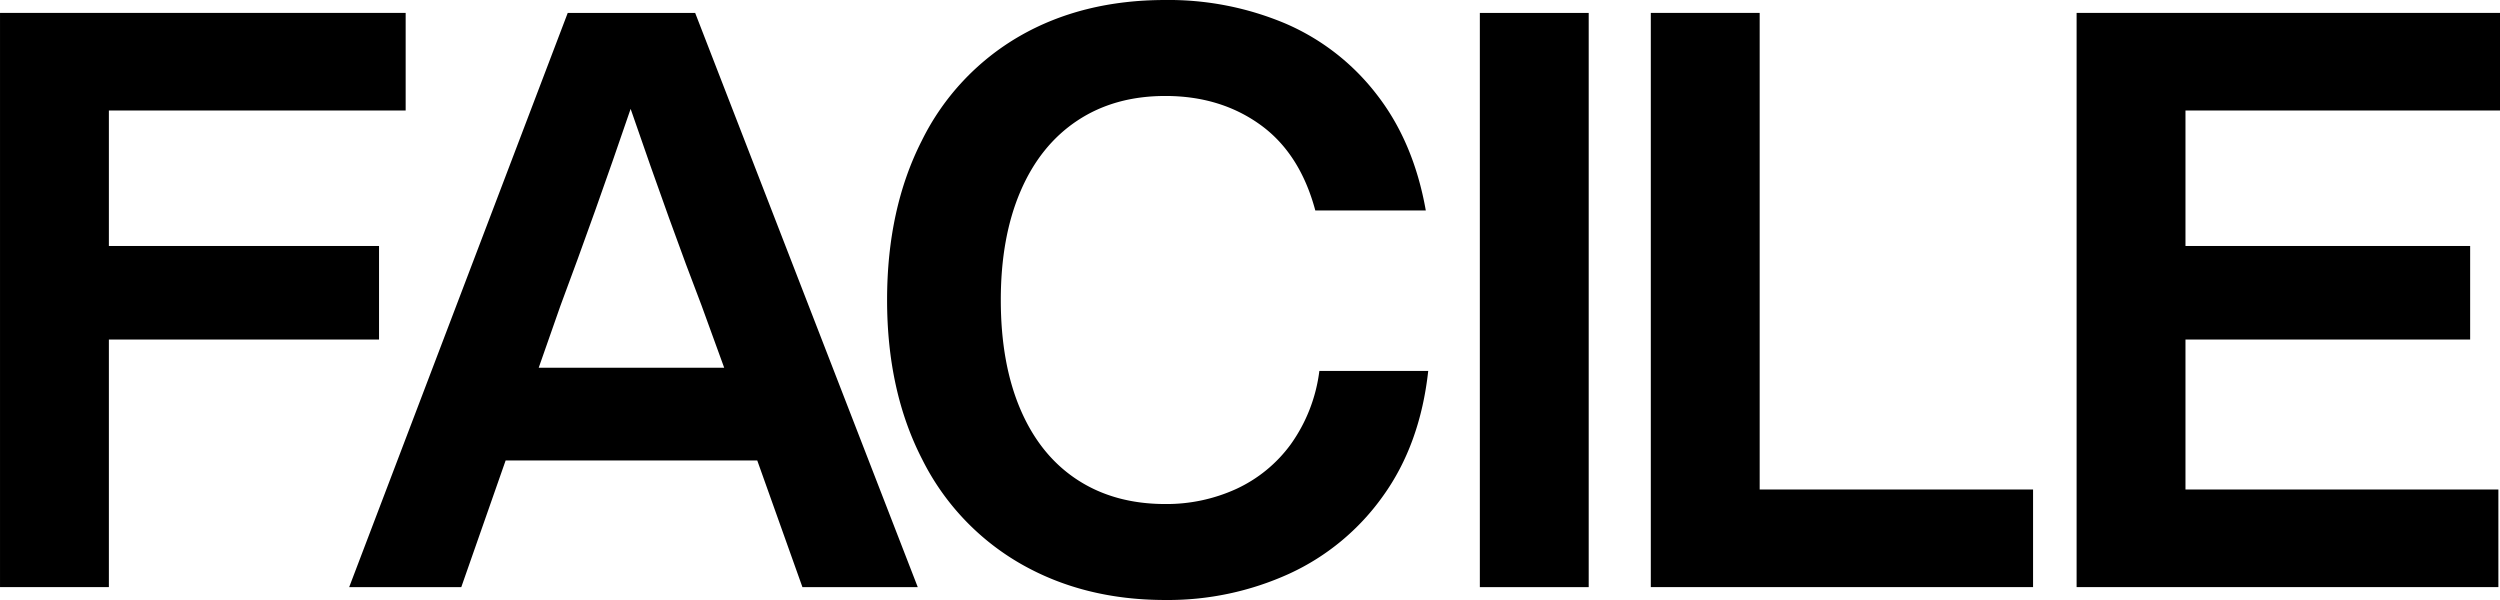 <svg xmlns="http://www.w3.org/2000/svg" width="666" height="159.842" viewBox="0 0 666 159.842">
  <g id="グループ_3" data-name="グループ 3" transform="translate(-196.525 -100.533)">
    <path id="パス_14" data-name="パス 14" d="M304.592,102.133v26H225.529v36.093H297.5v24.922H225.529V255.1h-29V102.133Z" transform="translate(0 1.837)"/>
    <path id="パス_15" data-name="パス 15" d="M391.287,255.1H360.565l-12.031-33.73H281.5L269.687,255.1H239.824l58.222-152.967h33.945ZM290.312,196.663h49.414L333.71,180.12Q325.759,159.5,314.8,127.7q-9.455,27.715-18.691,52.421Z" transform="translate(49.725 1.837)"/>
    <path id="パス_16" data-name="パス 16" d="M342.079,250.707a66.076,66.076,0,0,1-26.211-27.822q-9.346-18.153-9.346-42.431t9.238-42.431a65.614,65.614,0,0,1,26-27.822q16.757-9.668,38.886-9.668a80,80,0,0,1,31.9,6.23,61.087,61.087,0,0,1,24.385,18.906q9.881,12.678,13.105,30.937H420.6q-4.083-15.253-14.717-22.881T380.643,126.1q-13.535,0-23.418,6.553t-15.146,18.8q-5.266,12.246-5.264,29,0,16.973,5.264,29.218t15.146,18.691q9.881,6.445,23.418,6.445a44.682,44.682,0,0,0,18.8-3.975,37.3,37.3,0,0,0,14.609-11.924,42.688,42.688,0,0,0,7.627-19.551h29q-2.149,19.552-12.031,33.3a62.671,62.671,0,0,1-25.029,20.732,77.833,77.833,0,0,1-32.978,6.982Q358.942,260.375,342.079,250.707Z" transform="translate(126.323 0)"/>
    <path id="パス_17" data-name="パス 17" d="M409.025,255.1h-29V102.133h29Z" transform="translate(210.731 1.837)"/>
    <path id="パス_18" data-name="パス 18" d="M430.225,102.133V229.1h72.831v26H401.222V102.133Z" transform="translate(235.077 1.837)"/>
    <path id="パス_19" data-name="パス 19" d="M566.813,102.133v26H483.024v36.093h75.837v24.922H483.024V229.1h83.357v26H454.021V102.133Z" transform="translate(295.712 1.837)"/>
  </g>
</svg>
